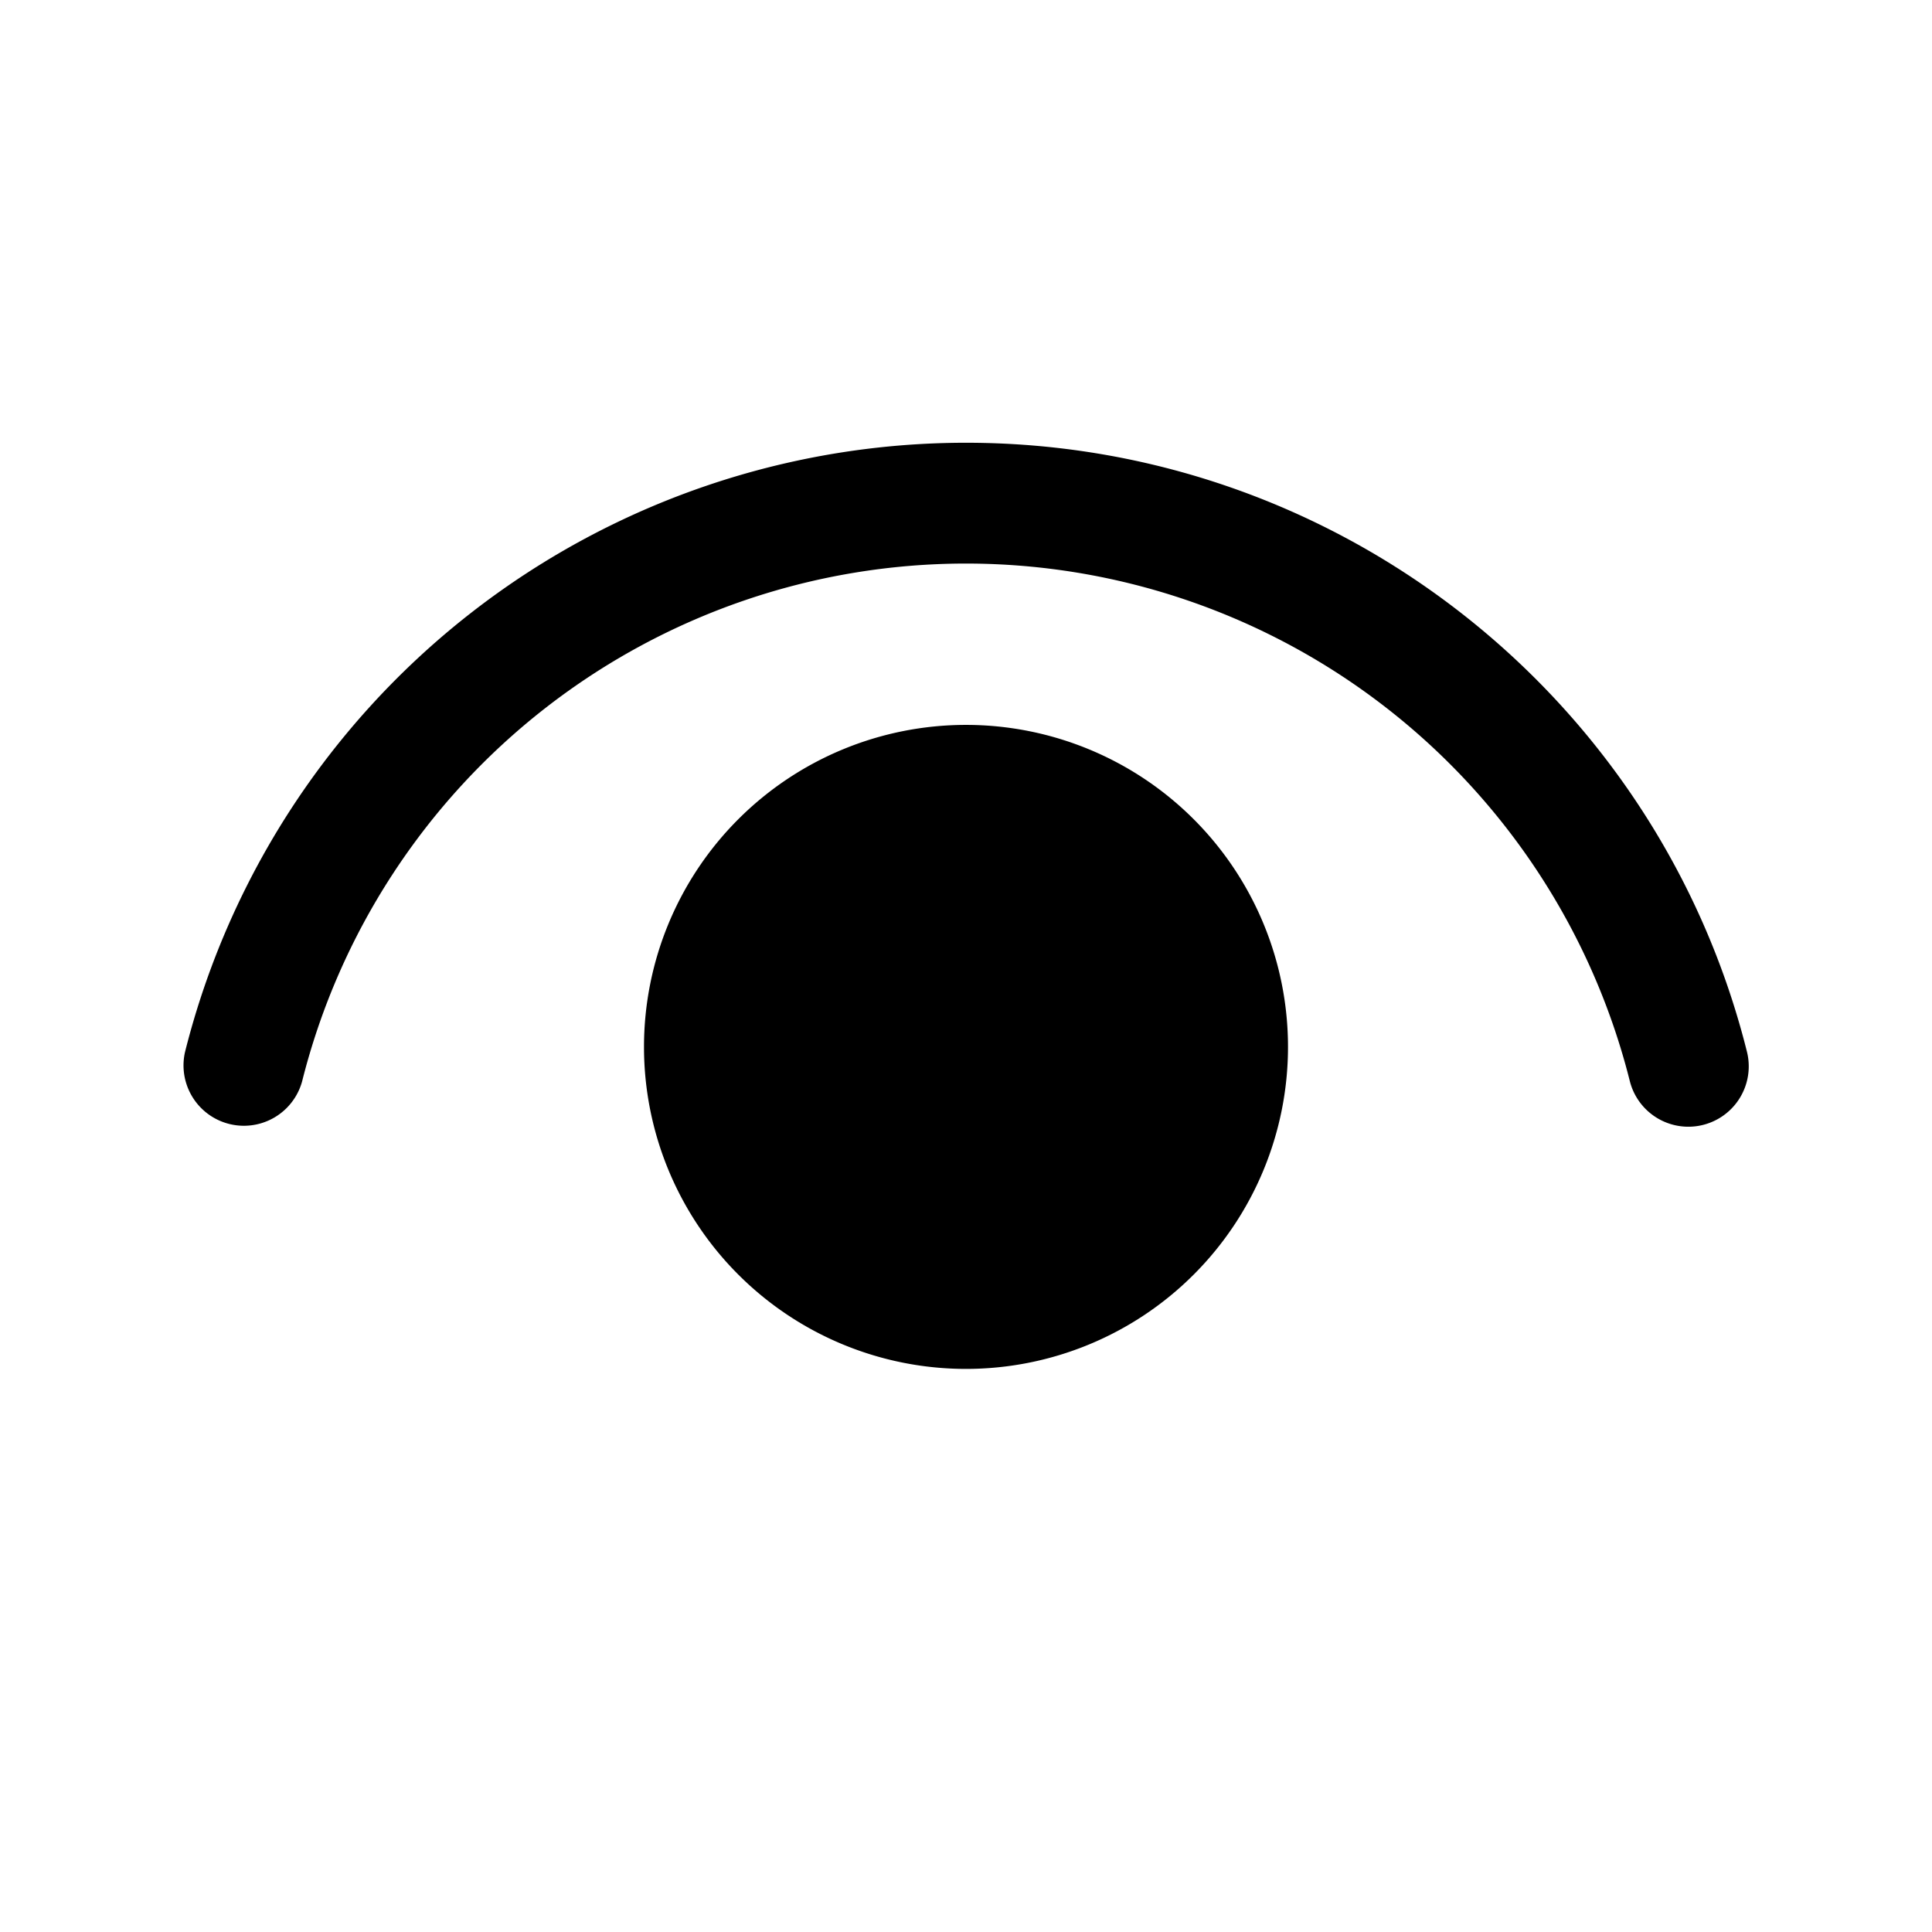 <svg
    width="24"
    height="24"
    fill="currentColor"
    viewBox="0 0 24 24"
    xmlns="http://www.w3.org/2000/svg"
>
    <path
        d="M12 9.005a4 4 0 1 1 0 8 4 4 0 0 1 0-8ZM12 5.5c4.613 0 8.596 3.15 9.701 7.564a.75.75 0 1 1-1.455.365 8.503 8.503 0 0 0-16.493.004.75.75 0 0 1-1.455-.363A10.003 10.003 0 0 1 12 5.5Z"
    />
</svg>


